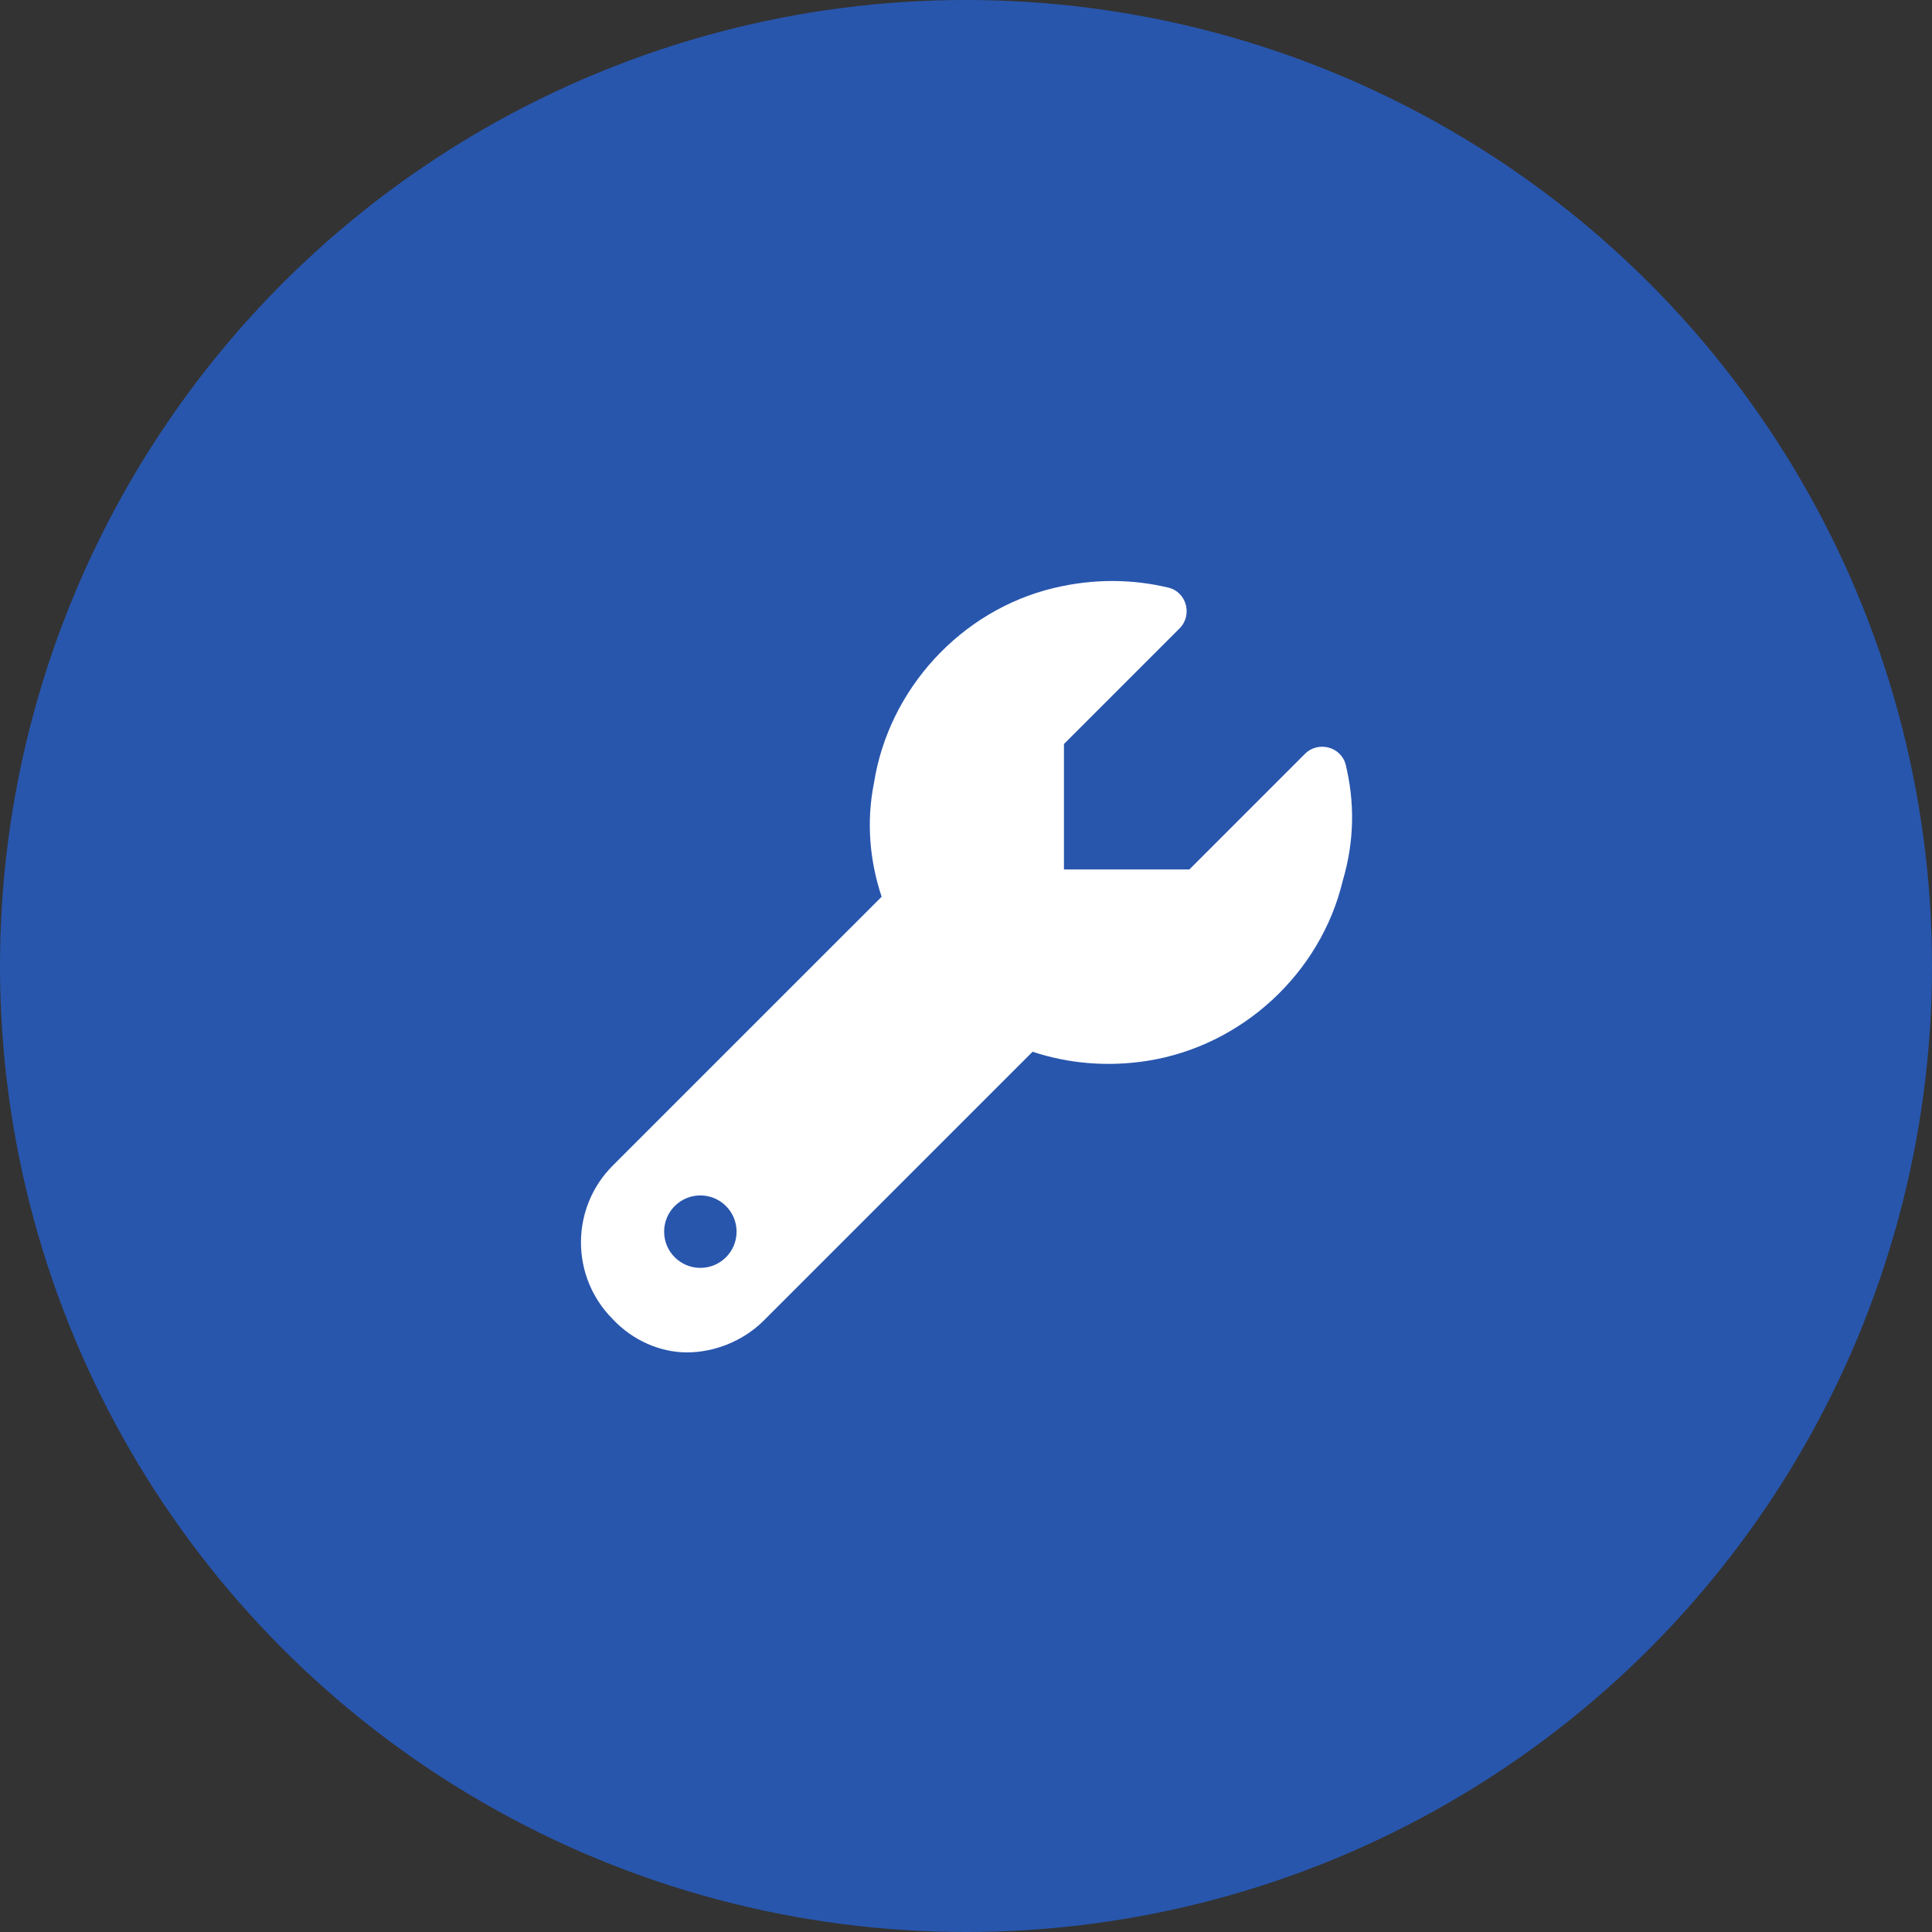 <svg width="60" height="60" viewBox="0 0 60 60" fill="none" xmlns="http://www.w3.org/2000/svg">
<rect x="0" y="0" width="60" height="60" fill="#333333" stroke="none"/>
<circle cx="30" cy="30" r="30" fill="#2856AD"/>
<g clip-path="url(#clip0_469_3)">
<path d="M41.794 23.756C41.657 23.19 40.938 23 40.526 23.412L36.938 27.001L33.042 27.001V23.106L36.631 19.517C37.043 19.105 36.853 18.385 36.287 18.25C35.176 17.983 33.974 17.963 32.728 18.261C29.848 18.95 27.6 21.397 27.141 24.322C26.897 25.538 27.014 26.752 27.38 27.849L19.031 36.197C17.713 37.515 17.713 39.651 19.031 40.969C19.648 41.63 20.51 42 21.333 42C22.155 42 23.059 41.67 23.719 41.011L32.068 32.663C33.167 33.026 34.379 33.143 35.638 32.944C38.563 32.483 41.01 30.235 41.699 27.357C42.08 26.067 42.061 24.867 41.794 23.756ZM21.75 39.375C21.129 39.375 20.625 38.871 20.625 38.25C20.625 37.629 21.129 37.125 21.75 37.125C22.371 37.125 22.875 37.629 22.875 38.25C22.875 38.873 22.371 39.375 21.75 39.375Z" fill="white"/>
</g>
<defs>
<clipPath id="clip0_469_3">
<rect width="24" height="24" fill="white" transform="translate(18 18)"/>
</clipPath>
</defs>
</svg>
